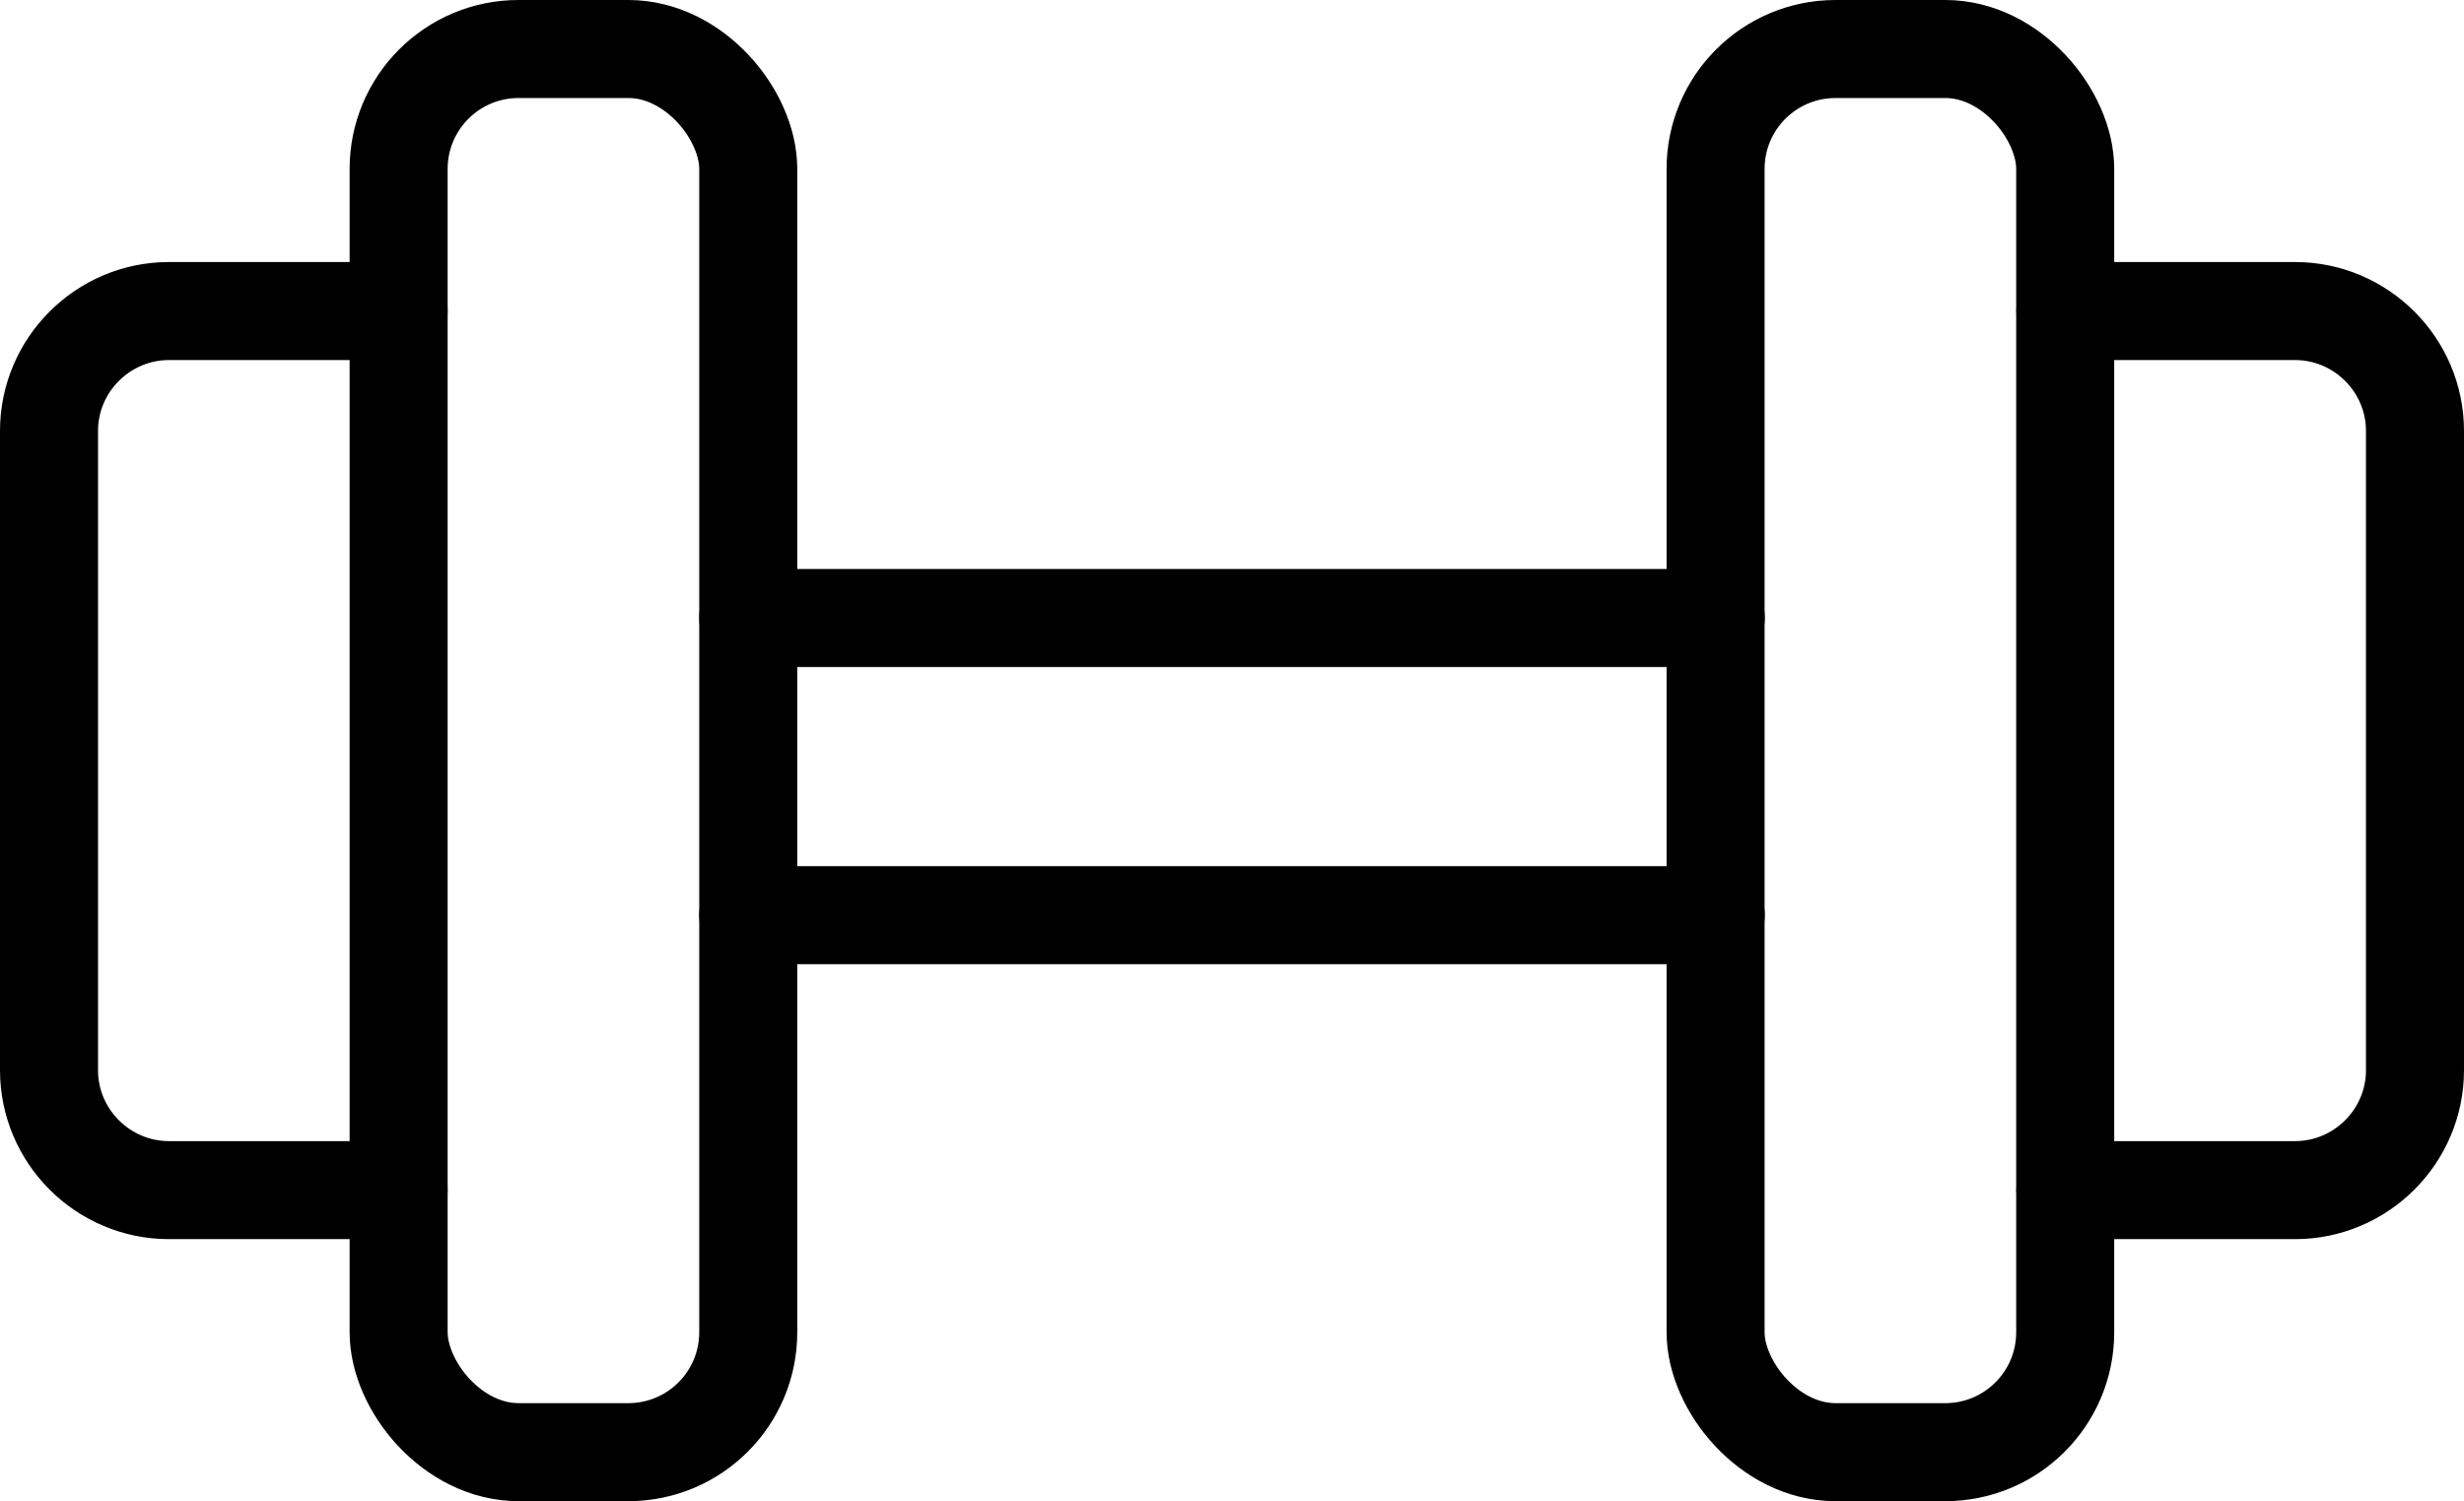 <?xml version="1.0" encoding="UTF-8"?><svg id="Layer_2" xmlns="http://www.w3.org/2000/svg" viewBox="0 0 150.82 91.89"><defs><style>.cls-1{fill:none;stroke:#000;stroke-linecap:round;stroke-linejoin:round;stroke-width:6px;}</style></defs><g id="Layer_1-2"><rect class="cls-1" x="24.4" y="3" width="21.4" height="85.89" rx="7.34" ry="7.34"/><path class="cls-1" d="M24.4,72.85h-14.06c-4.04,0-7.34-3.3-7.34-7.34V26.38c0-4.04,3.3-7.34,7.34-7.34h14.06"/><rect class="cls-1" x="105.02" y="3" width="21.4" height="85.89" rx="7.34" ry="7.34" transform="translate(231.43 91.89) rotate(180)"/><path class="cls-1" d="M126.42,72.85h14.06c4.04,0,7.34-3.3,7.34-7.34V26.38c0-4.04-3.3-7.34-7.34-7.34h-14.06"/><line class="cls-1" x1="45.8" y1="37.83" x2="105.02" y2="37.83"/><line class="cls-1" x1="45.8" y1="56.02" x2="105.02" y2="56.02"/></g></svg>